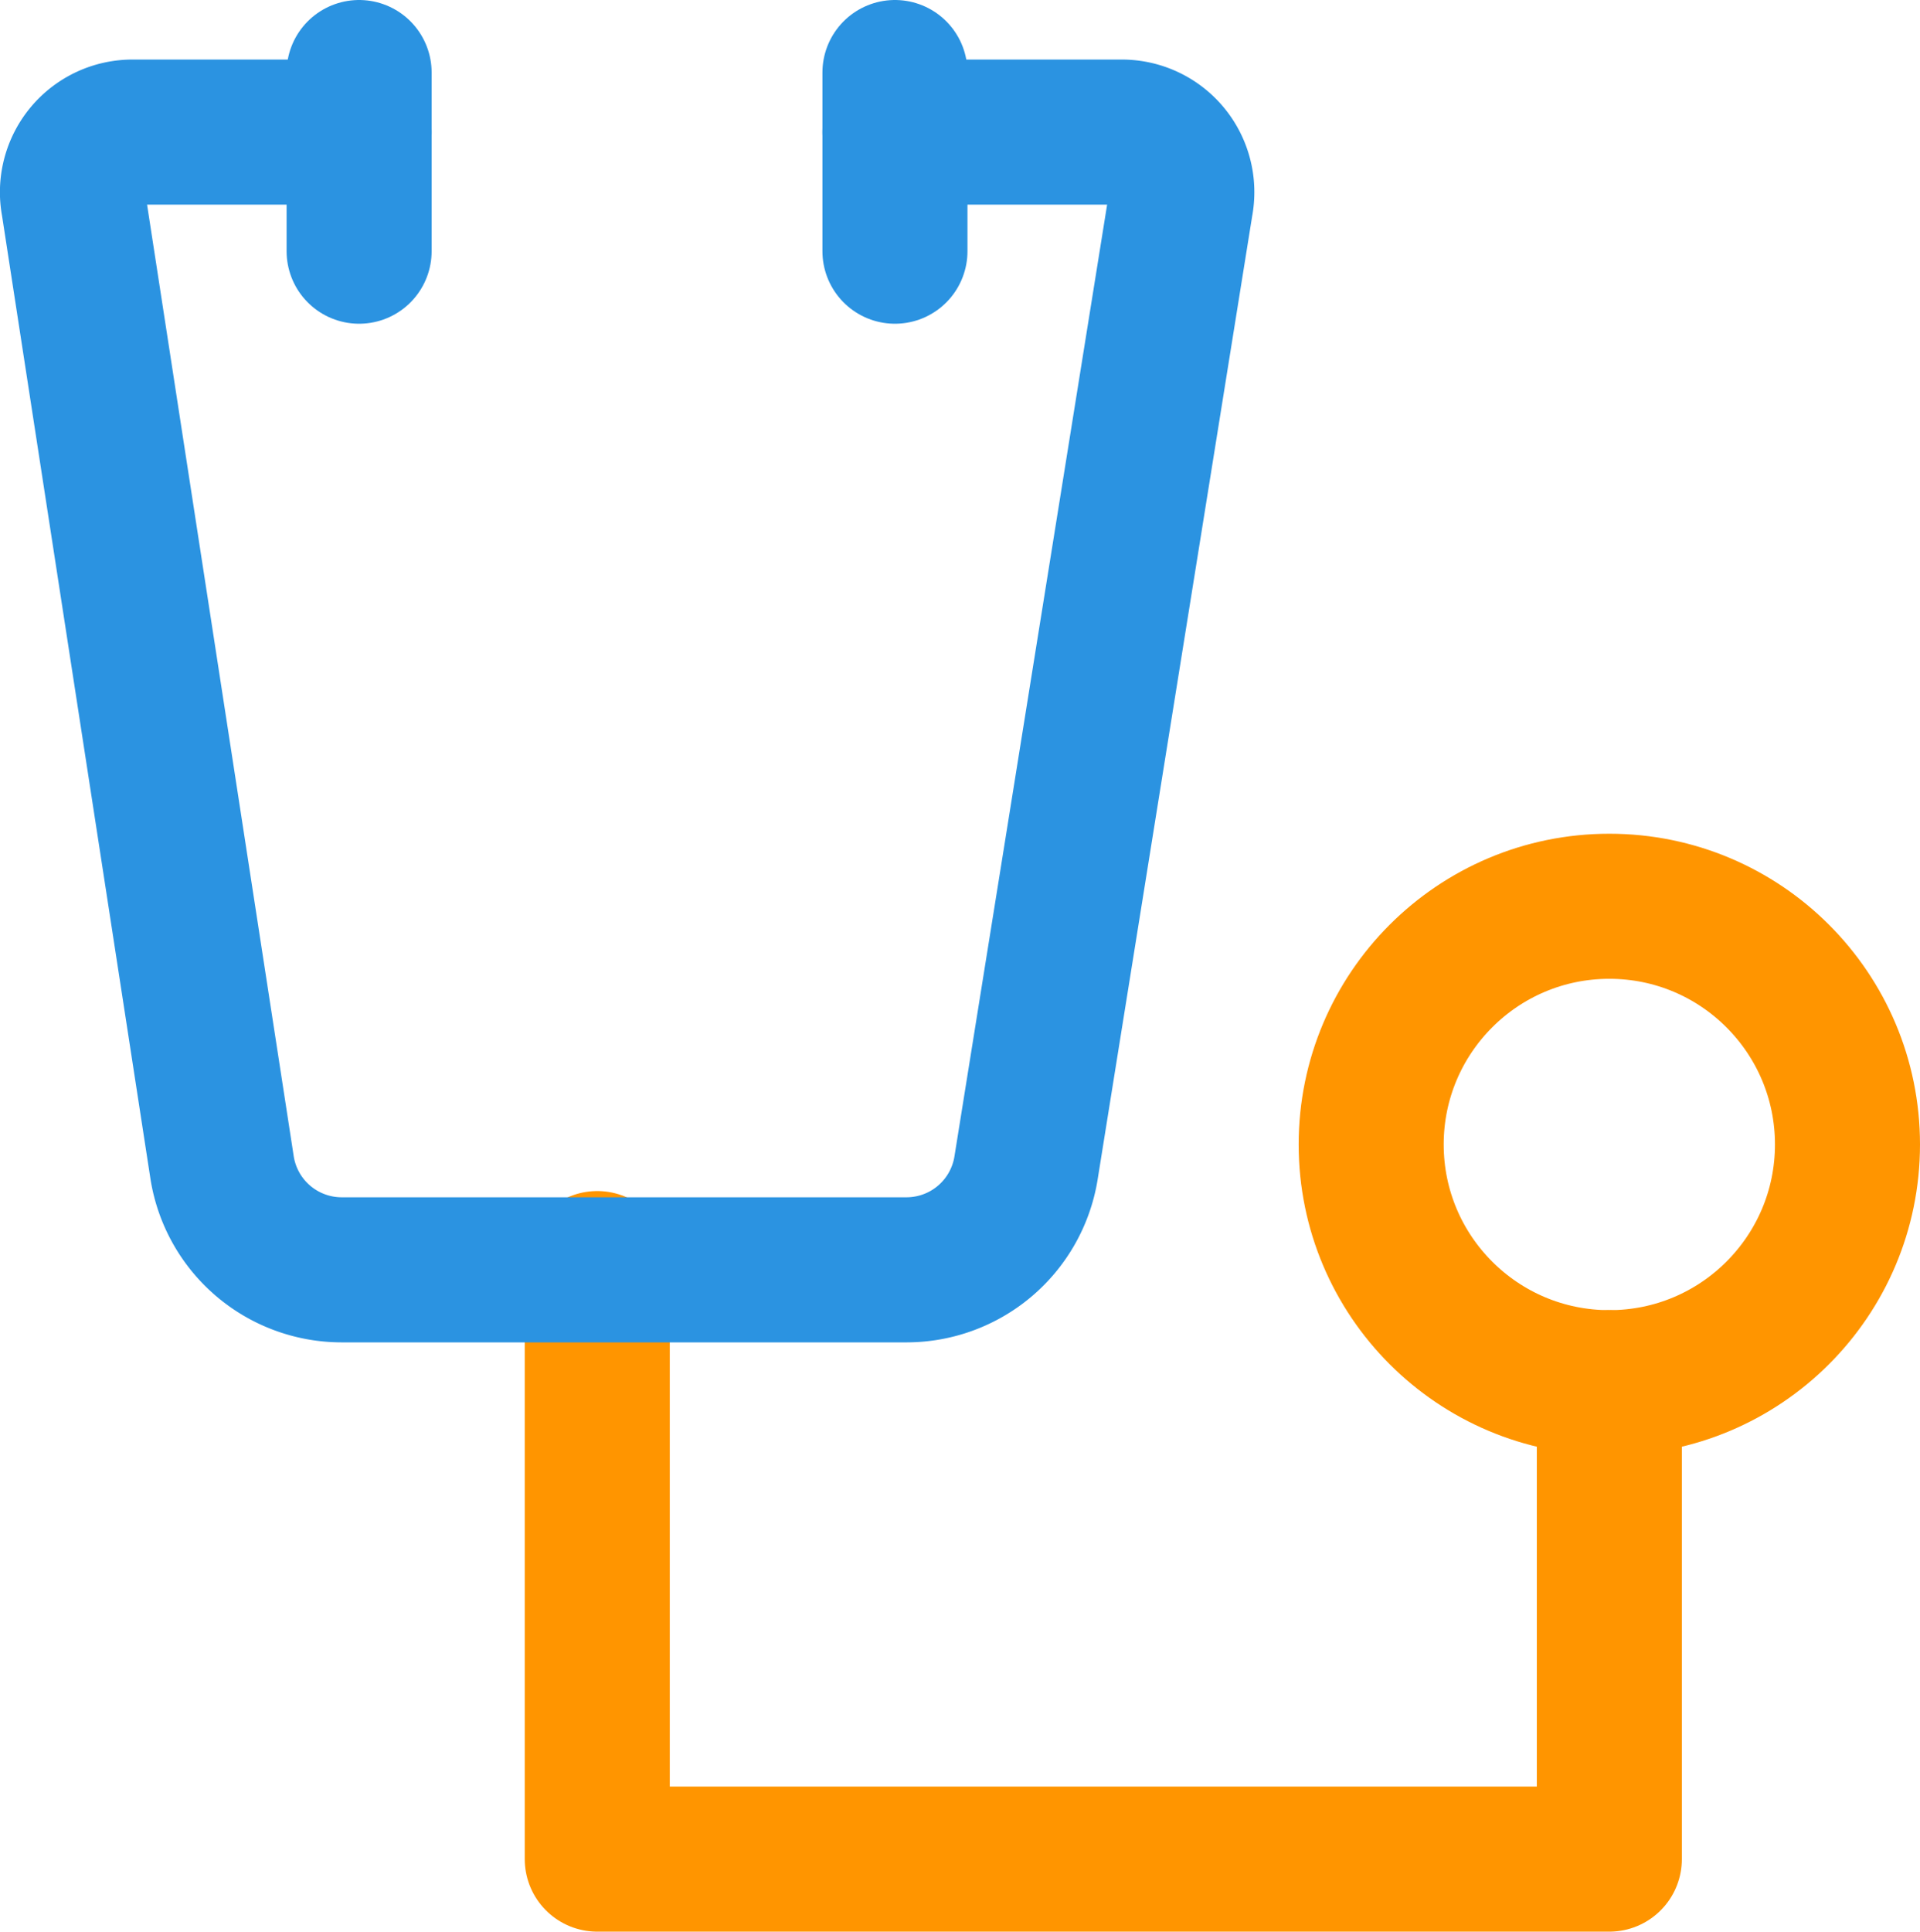 <svg xmlns="http://www.w3.org/2000/svg" width="26.476" height="26.63" viewBox="0 0 26.476 26.63">
  <g id="stethoscope" transform="translate(1.001 1)">
    <path id="Path_260" data-name="Path 260" d="M10,21v8.21H23.956V22.642" transform="translate(-2.765 -4.58)" fill="none" stroke="#ff9500" stroke-linecap="round" stroke-linejoin="round" stroke-width="2"/>
    <ellipse id="Ellipse_433" data-name="Ellipse 433" cx="3.284" cy="3.284" rx="3.284" ry="3.284" transform="translate(17.907 11.494)" fill="none" stroke="#ff9500" stroke-linecap="round" stroke-linejoin="round" stroke-width="2"/>
    <path id="Path_261" data-name="Path 261" d="M12.527,2h3.12a.828.828,0,0,1,.821.985l-2.134,13.3a1.67,1.67,0,0,1-1.642,1.4h-7.8a1.67,1.67,0,0,1-1.642-1.4L1.2,2.985A.828.828,0,0,1,2.019,2h3.12" transform="translate(-1.187 -1.179)" fill="none" stroke="#2b93e1" stroke-linecap="round" stroke-linejoin="round" stroke-width="2"/>
    <line id="Line_12" data-name="Line 12" y2="2.463" transform="translate(3.951 0)" fill="none" stroke="#2b93e1" stroke-linecap="round" stroke-linejoin="round" stroke-width="2"/>
    <line id="Line_13" data-name="Line 13" y2="2.463" transform="translate(11.34 0)" fill="none" stroke="#2b93e1" stroke-linecap="round" stroke-linejoin="round" stroke-width="2"/>
  </g>
</svg>

